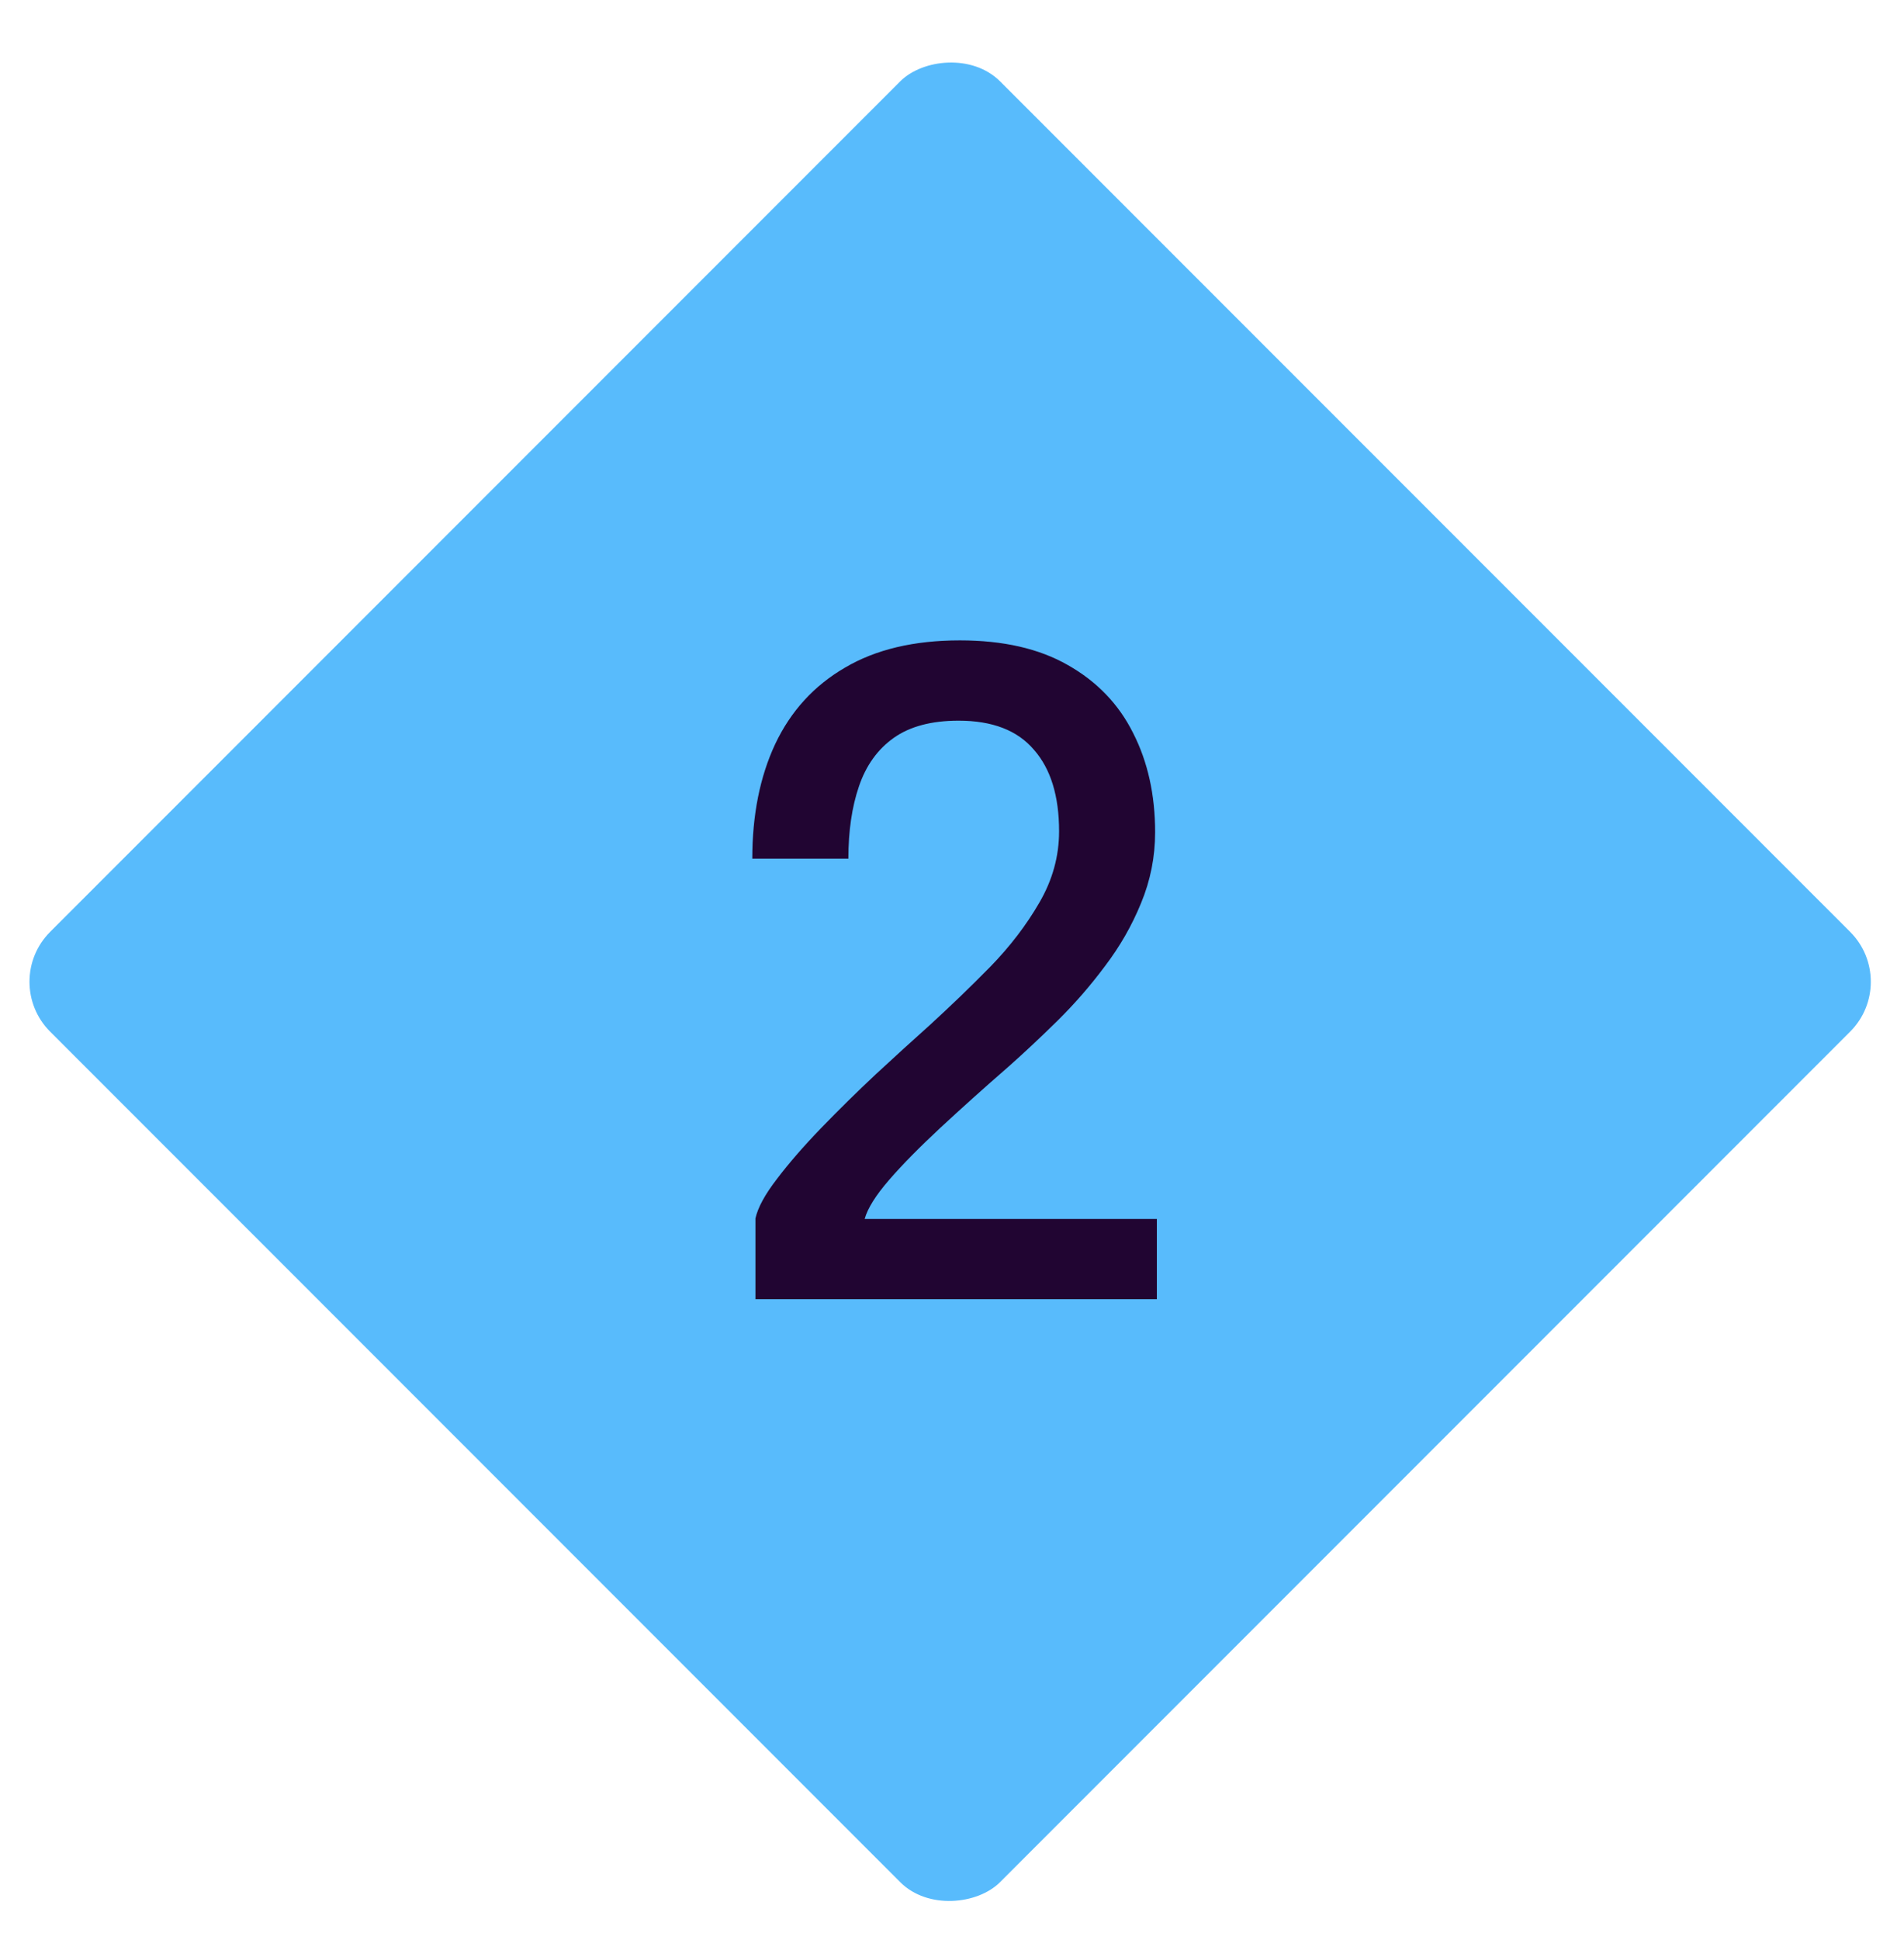 <svg fill="none" height="55" viewBox="0 0 54 55" width="54" xmlns="http://www.w3.org/2000/svg"><rect fill="#58bbfc" height="38.104" rx="2" transform="matrix(-.707 -.707 -.707 .707 53.887 27.83)" width="38.104"/><path d="m21.425 36.829v-2.288c.067-.308.271-.683.613-1.125.342-.45.758-.929 1.25-1.438s1.008-1.017 1.55-1.525c.55-.508 1.062-.975 1.538-1.4.583-.533 1.154-1.083 1.712-1.65.558-.575 1.021-1.179 1.387-1.812.375-.642.562-1.317.562-2.025 0-1-.237-1.771-.713-2.312-.467-.55-1.179-.825-2.138-.825-.767 0-1.379.163-1.837.487s-.787.783-.988 1.375c-.2.583-.3 1.267-.3 2.05h-2.725c0-1.242.217-2.325.65-3.25.442-.933 1.1-1.654 1.975-2.163.875-.517 1.962-.775 3.263-.775 1.225 0 2.246.233 3.062.7.825.467 1.442 1.108 1.85 1.925.417.817.625 1.754.625 2.812 0 .7-.133 1.371-.4 2.013-.258.633-.6 1.229-1.025 1.788-.417.558-.867 1.075-1.35 1.55s-.942.904-1.375 1.288c-.708.617-1.358 1.2-1.95 1.75-.583.542-1.067 1.033-1.45 1.475-.375.433-.604.8-.688 1.1h8.287v2.275z" fill="#210532"/></svg>